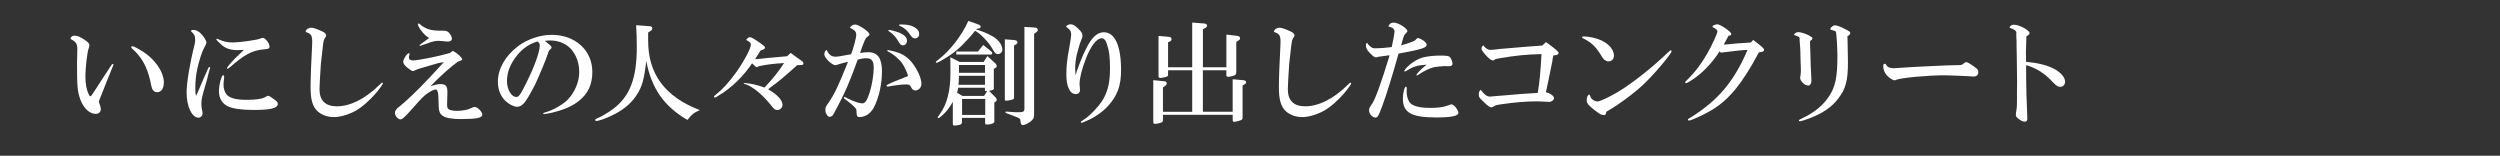 <?xml version="1.0" encoding="UTF-8"?><svg id="txt" xmlns="http://www.w3.org/2000/svg" width="610" height="38" viewBox="0 0 610 38"><rect x="0" y="0" width="610" height="38" fill="#333333" stroke="none"/><defs><style>.cls-1{fill:#fff;}.cls-2{fill:none;}</style></defs><rect class="cls-2" width="610" height="38"/><g><path class="cls-1" d="M17.18,9.5c.14-.57,.41-.79,1.06-.79s1.3,.27,2.33,.95c.92,.62,1.25,.98,1.25,1.38,0,.16-.08,.49-.22,.87-.33,1-.76,4.67-.76,6.68,0,1.79,.24,3.2,.76,4.32,.16,.38,.3,.57,.41,.57,.24,0,.24-.03,1.55-2.04,.65-1.03,1.19-1.85,1.44-2.23,.49-.73,.98-1.47,1.44-2.2,.73-1.17,.92-1.41,1.06-1.41,.11,0,.19,.08,.19,.16s-.05,.19-.68,1.71c-.46,1.14-.84,2.06-.95,2.36l-.81,2.04c-.22,.52-.43,1.06-.62,1.57-.16,.43-.3,.71-.33,.81-.11,.24-.16,.43-.16,.52,0,.14,.05,.35,.16,.62,.19,.46,.3,.92,.3,1.22,0,.73-.49,1.17-1.3,1.17-1.47,0-2.96-1.44-3.72-3.56-.68-1.95-.79-3.12-.79-8.98l.08-3.07c0-1.47-.22-1.85-1.44-2.55l-.08-.05-.05-.03-.03-.03-.08-.03Zm17.45,2.93c3.12,1.9,5.35,5.1,5.35,7.68,0,1.44-.62,2.39-1.63,2.39-.27,0-.54-.08-.73-.24-.49-.38-.57-.57-.95-2.52-.81-3.53-2.17-5.92-4.4-7.84-.16-.16-.24-.27-.24-.38,0-.14,.11-.24,.27-.24,.24-.03,1.14,.43,2.33,1.17Z"/><path class="cls-1" d="M50.06,18.34c.71-1.68,.87-2.01,1.03-2.01,.08,0,.19,.08,.19,.19s-.03,.16-.3,1.06c-.03,.08-.11,.38-.22,.84-.16,.71-.24,1-.73,2.66-.71,2.42-.9,3.28-.9,4.18,0,.46,.05,1.09,.16,1.52,.08,.38,.14,.71,.14,.87,0,.57-.46,1.06-1,1.06-1.6,0-2.9-2.74-2.9-6.13,0-2.39,.81-7.28,1.98-11.84,.08-.3,.11-.65,.11-1.08,0-.92-.19-1.28-1.06-2.09,.16-.22,.3-.27,.62-.27,.6,0,1.14,.24,1.76,.81,.71,.65,1.44,1.82,1.44,2.33q0,.19-.76,1.63c-.38,.68-1.09,2.96-1.44,4.56s-.52,3.09-.52,4.83c0,1.06,.03,1.41,.16,1.93,.22-.35,.35-.65,.73-1.57,.11-.27,.27-.62,.46-1.09,.16-.35,.33-.71,.46-1.06l.57-1.33Zm8.88-6.14l-.95,.03c-1.66,0-2.88-.38-3.85-1.22-.73-.62-1.33-1.25-1.36-1.41,0-.08,.03-.11,.16-.16l.05,.03,.22,.08c1.47,.65,2.28,.81,3.75,.81s5.67-.6,6.41-.9c.35-.14,.62-.22,.76-.22,.6,0,1.63,1.33,1.63,2.12,0,.52-.08,.57-1.85,.73-2.61,.35-4.34,1.3-7.87,4.37-.16,.14-.46,.35-.52,.35-.03,0-.14-.14-.14-.16,0-.3,1.57-2.09,3.18-3.56,.38-.38,.62-.62,.73-.71t.05-.05s.03-.03,.14-.16l-.54,.03Zm-4.26,6.92c-.08,.52-.14,1.09-.14,1.49,0,1,.27,1.87,.73,2.42,.76,.92,2.25,1.33,5.02,1.33,2.09,0,3.61-.22,4.29-.6q.65-.38,.79-.38c.33,0,.41,.05,1.6,.92,.65,.49,.81,.68,.81,1.06,0,1.03-1.71,1.47-5.86,1.47-2.88,0-5.08-.3-6.3-.87-1.41-.68-2.2-1.98-2.2-3.72,0-.92,.24-2.33,.6-3.26,.16-.49,.24-.6,.43-.6,.16,0,.24,.14,.24,.35l-.03,.38Z"/><path class="cls-1" d="M74.6,7.68c0-.46,.68-.92,1.3-.92,.54,0,1.28,.24,2.77,.92,.6,.3,.92,.62,.92,.95,0,.19-.03,.24-.41,.81-.14,.19-.27,.73-.35,1.41-.03,.14-.08,.73-.19,1.68-.11,1-.24,2.04-.35,3.07q-.33,5.13-.33,6.19c0,2.74,1.44,4.15,4.23,4.15,3.28,0,6.87-1.79,10.37-5.21,.52-.52,.6-.57,.68-.57s.19,.11,.19,.19c0,.16-.84,1.36-1.6,2.25-1.55,1.85-3.56,3.61-5.1,4.45-1.76,.95-3.75,1.52-5.27,1.52s-3.04-.54-4.02-1.47c-1.17-1.14-1.66-2.8-1.66-5.75,0-2.23,.16-6.38,.35-9.72,.03-.54,.05-1.03,.05-1.41,0-1.47-.27-1.95-1.22-2.28,0-.03-.14-.05-.38-.14v-.14Z"/><path class="cls-1" d="M110.49,12.4c1.06,.54,2.31,1.68,2.31,2.12q0,.16-1.11,.54c-1.82,1.33-4.26,3.5-6.62,5.95,.22-.05,.43-.11,.57-.16,.81-.24,1.28-.33,1.82-.33,1.3,0,1.71,.46,1.71,1.96,0,.19-.03,.92-.05,1.93-.03,.43-.03,.92-.03,1.17,0,.65,.14,.95,.49,1.14,.33,.19,1.14,.33,1.87,.33,1.3,0,2.77-.27,3.47-.65,.43-.22,.68-.3,.9-.3,.71,0,1.85,1.17,1.85,1.87,0,.81-1.36,1.08-5.35,1.08-2.06,0-3.53-.27-4.26-.76-.65-.43-.92-.98-1-1.95q-.05-.41-.08-2.39t-.6-2.12c-.46,0-1.22,.35-2.04,.92-.98,.68-1.49,1.22-3.53,3.53-2.01,2.28-2.63,2.85-3.12,2.85-.57,0-1.33-.9-1.33-1.57,0-.38,.19-.73,.62-1.17q.16-.16,1.68-1.41c2.36-2.06,5.62-5.38,8.96-9.09l.68-.73c-1.28,.19-1.55,.27-3.15,.76-.84,.24-1.6,.49-1.85,.54-1.14,.3-1.47,.41-2.12,.73-.19,.11-.38,.16-.46,.16-.19,0-.6-.27-1.33-.84-.73-.6-1-1-1-1.47,0-.65,.95-2.06,1.38-2.06,.05,0,.14,.03,.19,.05-.03,.14-.05,.25-.05,.3-.14,.49-.14,.54-.14,.68,0,.49,.35,.73,1.03,.73,1.22,0,6.24-1,9.01-1.82l.68-.52Zm-7.95-5.24c-.41-.65-.57-1-.57-1.19,0-.14,.05-.19,.22-.27,1.76,1.49,2.85,1.82,5.92,1.79,.9,0,1.22,.16,1.74,.87,.27,.38,.41,.76,.41,1.06,0,.46-.38,.73-1.03,.73q-.3,0-1.49-.14c-.27-.03-.54-.05-.79-.05-.76,0-1.44,.16-2.9,.71-1.09,.38-1.47,.52-1.57,.52-.05,0-.11-.05-.11-.14q0-.11,1.25-.98c.54-.41,.9-.68,1.09-.79-.73-.41-1.63-1.28-2.14-2.12Z"/><path class="cls-1" d="M134.59,11.58c0,.08-.08,.22-.19,.33-.27,.24-.41,.41-.43,.43-.08,.11-.16,.33-.27,.68-.33,1.14-2.06,5.35-3.18,7.71-.52,1.06-1.71,3.18-2.33,4.02-.6,.87-1.28,1.3-2.04,1.3s-1.9-.57-2.77-1.38c-1.25-1.17-1.9-2.8-1.9-4.72,0-3.12,1.76-6.27,4.86-8.63,2.25-1.74,5.43-2.82,8.28-2.82,5.75,0,9.91,3.8,9.91,9.04,0,3.04-1.03,5.29-3.28,7.08-1.66,1.3-3.42,2.09-6.57,2.88-.68,.16-1.66,.33-1.98,.33-.08,0-.16-.05-.16-.16q0-.14,.81-.35c1.66-.49,3.85-1.74,5.02-2.85,1.79-1.76,2.96-4.45,2.96-6.81,0-1.96-.52-3.72-1.55-5.13-1.17-1.68-3.23-2.66-5.54-2.66-.3,0-.76,.03-1.3,.11,1.19,.92,1.66,1.36,1.66,1.63Zm-8.42,1.93c-1.66,2.06-2.47,4.1-2.47,6.3,0,2.01,1.09,3.85,2.25,3.85,.54,0,.84-.33,1.6-1.74,2.44-4.59,4.15-9.01,4.15-10.8,0-.43-.05-.54-.49-1-1.85,.46-3.69,1.68-5.05,3.39Z"/><path class="cls-1" d="M158.15,9.88c-.03,8.17,4.1,13.74,12.62,16.99-1.55,.68-1.85,.92-3.04,2.39-5.7-3.29-8.79-7.74-10.04-14.39-.52,4.56-1.03,6.41-2.5,8.55-1.36,1.98-3.23,3.5-5.97,4.8-1.47,.71-3.18,1.3-3.69,1.3-.19,0-.3-.08-.3-.24s.14-.27,.49-.41c1.03-.41,2.71-1.41,3.91-2.31,4.07-3.07,5.75-7.46,5.75-15.07,0-1.93-.05-3.23-.16-5.35l3.42,.27c.33,.03,.52,.22,.52,.52,0,.19-.11,.41-.3,.54l-.71,.46v1.93Z"/><path class="cls-1" d="M195.8,15.01c.14,.11,.24,.27,.24,.43,0,.22-.16,.41-.35,.41l-1.17,.05c-1.71,1.55-2.63,2.33-3.83,3.34-.57,.49-1.09,.87-1.36,1.09l-1.49,1.11s-.16,.16-.41,.35c2.17,1.22,3.5,2.66,3.5,3.77,0,.71-.54,1.28-1.25,1.28-.54,0-.81-.19-1.57-1.17-2.09-2.63-4.53-4.62-6.32-5.16-.27-.11-.33-.14-.33-.19s.03-.08,.11-.08h.08l.24,.03c1.49,.14,2.99,.49,4.64,1.09,1.71-1.74,3.58-4.07,4.78-5.97-2.55,.14-4.42,.38-6.13,.76-.11,.05-.22,.11-.24,.14-.14,.08-.22,.11-.27,.11-.08,0-.33-.16-.49-.3q-.49-.49-.68-.65c-2.06,3.12-5.1,6.08-8.12,7.85-.68,.46-.76,.49-.98,.49-.11,0-.19-.05-.19-.16,0-.16,.05-.22,.49-.57,1.55-1.22,3.01-2.82,4.7-5.1,1.95-2.66,3.8-6.08,3.8-7.03,0-.49-.14-.65-1.14-1.17,.3-.46,.57-.68,.9-.68,.35,0,1.03,.38,2.39,1.33q1.33,.92,1.33,1.19c0,.3-.3,.49-1.11,.73-.43,.71-.81,1.3-1.3,2.06l.33,.05c1.38-.16,1.44-.16,2.82-.3,1.49-.14,2.31-.19,3.37-.3l1.25-.11,.87-.81,2.9,2.09Z"/><path class="cls-1" d="M203.98,26.71q-.6,1.19-.81,1.44c-.19,.22-.46,.35-.71,.35-.3,0-.52-.16-.73-.54-.3-.49-.33-.6-.33-1.25,0-.52,.14-.81,.73-1.6,1.47-2.12,2.5-4.29,4.78-10.02-.62,.11-1.44,.33-2.28,.6-.41,.14-.68,.22-.79,.22-.84,0-2.71-1.82-2.71-2.63,0-.46,.19-.87,.54-1.11,.68,1.28,1.19,1.66,2.23,1.66,.52,0,.98-.08,3.77-.6,.57-1.44,1.25-3.99,1.25-4.7,0-.81-.3-1.14-1.55-1.76,.19-.43,.79-.79,1.28-.79,.87,0,3.5,1.79,3.5,2.39,0,.19-.11,.33-.54,.65-.41,.19-.68,.81-1.76,3.91,.81-.14,1.41-.19,2.01-.19,2.31,0,3.34,1.47,3.34,4.72,0,3.01-.71,6.27-1.93,8.66-.73,1.49-2.09,2.44-3.5,2.44-.65,0-.76-.22-.79-1.49,.08-.52-.49-1.11-2.44-2.61-.52-.38-.65-.49-.65-.6s.08-.19,.19-.19,.14,0,.73,.33c1.57,.79,2.85,1.22,3.58,1.22s1.14-.62,1.82-2.69c.54-1.66,.98-4.29,.98-6s-.52-2.33-1.85-2.33c-.6,0-1.22,.11-2.06,.35-1.79,5.05-3.18,8.28-5.29,12.16Zm15.07-13.9c1.85,.62,3.26,1.85,4.45,3.88,.87,1.44,1.33,2.77,1.33,3.8,0,.87-.68,1.58-1.52,1.58-.41,0-.73-.24-1-.79-.3-.6-.43-.68-1.3-.68s-2.55,.19-4.15,.49c-.11,.03-.19,.03-.27,.03-.16,0-.27-.11-.27-.24q0-.22,1.87-.98c.49-.19,.98-.38,1.44-.57,.76-.33,1.28-.54,1.49-.6,.27-.05,.41-.14,.41-.27,0-.38-.84-2.2-1.36-2.96-.84-1.17-2.23-2.33-3.45-2.9-.16-.08-.22-.14-.22-.22,0-.11,.05-.16,.19-.16,.22,0,1.79,.38,2.36,.6Zm-.33-5.08c1.76,.57,2.58,1.28,2.58,2.2,0,.65-.43,1.14-.98,1.14-.41,0-.68-.24-1.06-.87-.57-1.03-1.33-1.9-2.09-2.39-.38-.24-.41-.24-.41-.35s.08-.16,.19-.16c.24,0,1.14,.22,1.76,.43Zm4.15-1.22c.95,.46,1.41,1.06,1.41,1.76,0,.65-.41,1.09-1,1.09-.49,0-.71-.19-1.25-.95-.68-1.03-1.44-1.66-2.5-2.12-.14-.03-.19-.08-.19-.16,0-.14,.14-.16,.54-.16,1.33,0,2.28,.16,2.99,.54Z"/><path class="cls-1" d="M238.17,7.16c1.55,.49,2.82,1.03,3.99,1.68,1.49,.84,2.42,2.12,2.42,3.31,0,.57-.52,1.06-1.14,1.06-.43,0-.73-.3-1.28-1.28-.79-1.52-3.09-3.91-4.26-4.42-.65,.9-1.82,2.2-3.18,3.56-1.38,1.38-2.9,2.5-5.05,3.72-.68,.38-1.03,.54-1.17,.54-.08,0-.16-.08-.16-.16,0-.14,.08-.22,.76-.73,2.8-2.17,5.62-5.86,7.17-9.34l2.44,.87c.38,.14,.57,.33,.57,.52s-.19,.43-.38,.46l-.6,.08-.14,.14Zm-5.65,17.62c-.81,1.44-1.44,2.28-2.42,3.2-.65,.6-.98,.84-1.17,.84-.08,0-.14-.05-.14-.14q0-.11,.6-.95c1.68-2.31,2.52-5.65,2.52-9.88,0-.54,0-1.49-.03-3.88l2.28,1.14h5.86l.9-1.44,1.93,1.79c.22,.19,.35,.46,.35,.68,0,.19-.14,.38-.38,.49l-.33,.16v4.86c.05,.19-.35,.38-1.17,.52l1.6,1.6c.19,.22,.27,.35,.27,.54,0,.27-.11,.46-.38,.57l-.19,.11v4.72c0,.35-.84,.68-1.71,.68-.38,0-.54-.08-.54-.33v-1.3h-5.65v1.06c0,.33-.11,.46-.52,.62-.24,.11-.81,.19-1.28,.19-.33,0-.43-.11-.43-.38v-5.48Zm6.11-12.21l1.28-1.6,1.85,1.49c.27,.22,.35,.35,.35,.52,0,.22-.11,.33-.35,.33h-8.42v-.73h5.29Zm-4.83,8.85c-.11,.54-.14,.65-.27,1.22l1.3,.76h5.29l.76-1.17h-.14c-.3,0-.41-.05-.41-.22v-.6h-6.54Zm.19-2.93c-.03,1.28-.05,1.74-.14,2.2h6.49v-2.2h-6.35Zm0-.73h6.35v-1.9h-6.35v1.9Zm6.41,10.29v-3.91h-5.65v3.91h5.65Zm7.03-4.18c0,.24-.19,.41-.62,.49-.73,.16-1.06,.22-1.28,.22s-.35-.11-.35-.3V9.6l2.2,.16c.6,.05,.87,.22,.87,.57,0,.22-.14,.41-.41,.54l-.41,.22v12.76Zm4.89,4.04c0,.87-.16,1.19-.87,1.74-.62,.49-1.44,.87-1.85,.87-.43,0-.57-.3-.62-1.17q-.03-.49-.95-.79c-.16-.05-.49-.19-.98-.38-.41-.16-1.11-.43-1.49-.57-.16-.05-.24-.14-.24-.24s.05-.14,.24-.14c.08,0,.33,.03,.68,.05,.84,.08,1.63,.11,2.25,.11,1.17,0,1.47-.16,1.47-.87V6.56l2.55,.16c.43,.03,.71,.25,.71,.57,0,.22-.11,.41-.41,.6l-.49,.35V27.9Z"/><path class="cls-1" d="M262.63,17.67c2.47-7.06,4.34-9.8,6.7-9.8,2.71,0,4.21,3.31,4.21,9.26,0,3.72-.87,6.16-3.09,8.63-1.33,1.47-3.23,2.82-5.13,3.64-.73,.33-1.33,.57-1.41,.57-.11,0-.19-.08-.19-.19s0-.11,1.09-.84c1.17-.79,3.07-2.77,3.99-4.13,1.44-2.2,2.04-4.51,2.04-8.04,0-2.77-.19-4.42-.73-5.94-.35-1.09-.71-1.49-1.33-1.49-1.17,0-2.61,1.85-3.8,4.91-1,2.52-1.57,4.83-1.57,6.27,0,.11,0,.24,.03,.35,.05,.62,.08,1.03,.08,1.11,0,.57-.41,.98-1,.98-1.47,0-2.33-1.79-2.33-4.83,0-1.93,.19-3.77,.71-6.46,.35-2.01,.46-2.74,.46-3.28,0-.49-.16-.95-.46-1.22-.03-.03-.27-.24-.62-.54-.05-.03-.11-.08-.19-.16,.27-.35,.71-.54,1.17-.54,.54,0,1.03,.3,1.82,1.06,.84,.81,1.03,1.14,1.03,1.74,0,.35-.03,.46-.33,1.14-.22,.46-.81,2.44-1.06,3.5-.24,1.11-.38,2.28-.38,3.37,0,.46,.03,.81,.08,1.63l.24-.68Z"/><path class="cls-1" d="M283.76,29.31c0,.33-.11,.46-.46,.62-.35,.14-1.11,.3-1.47,.3-.3,0-.43-.14-.43-.46v-10.21l2.71,.27c.38,.05,.57,.22,.57,.52,0,.19-.11,.41-.27,.52l-.65,.46v5.95h7.14v-10.13h-5.89v1.11c0,.22-.11,.35-.33,.43-.27,.14-1.25,.33-1.57,.33-.3,0-.43-.14-.43-.38V8.76l2.52,.22c.43,.03,.65,.24,.65,.6,0,.24-.16,.46-.46,.57l-.38,.16v6.11h5.89V5.5l2.96,.24c.43,.03,.65,.22,.65,.52,0,.22-.11,.38-.35,.52l-.65,.35v9.28h5.73v-7.98l2.66,.33c.46,.05,.68,.24,.68,.62,0,.19-.11,.33-.33,.46l-.6,.38v7.38c0,.54-.16,.73-.79,.92-.35,.11-.95,.22-1.17,.22-.3,0-.46-.14-.46-.38v-1.22h-5.73v10.13h7.27v-7.93l2.58,.22c.49,.05,.71,.22,.71,.52,0,.16-.11,.33-.35,.46l-.52,.33v7.84c0,.43-.11,.54-.95,.79-.43,.14-.9,.22-1.11,.22-.24,0-.35-.11-.35-.41v-1.3h-17.02v1.3Z"/><path class="cls-1" d="M310.87,7.68c0-.46,.68-.92,1.3-.92,.54,0,1.28,.24,2.77,.92,.6,.3,.92,.62,.92,.95,0,.19-.03,.24-.41,.81-.14,.19-.27,.73-.35,1.41-.03,.14-.08,.73-.19,1.68-.11,1-.24,2.04-.35,3.07q-.33,5.13-.33,6.19c0,2.74,1.44,4.15,4.23,4.15,3.28,0,6.87-1.79,10.37-5.21,.52-.52,.6-.57,.68-.57s.19,.11,.19,.19c0,.16-.84,1.36-1.6,2.25-1.55,1.85-3.56,3.61-5.1,4.45-1.76,.95-3.75,1.52-5.27,1.52s-3.04-.54-4.02-1.47c-1.17-1.14-1.66-2.8-1.66-5.75,0-2.23,.16-6.38,.35-9.72,.03-.54,.05-1.03,.05-1.41,0-1.47-.27-1.95-1.22-2.28,0-.03-.14-.05-.38-.14v-.14Z"/><path class="cls-1" d="M341.24,13.08c-1.41,5.1-2.93,9.99-3.96,12.76-.84,2.31-1.14,2.85-1.63,2.85-.79,0-1.6-.9-1.6-1.79,0-.41,.11-.65,.68-1.49,.71-.84,2.36-5.38,4.34-11.92-.16,.03-.3,.03-.33,.03-.35,.05-.71,.11-1.03,.14l-1.17,.16q-.68,.19-.79,.19c-.35,0-.62-.19-1.57-1.14-.62-.65-.9-1.17-.9-1.79,0-.3,.05-.46,.3-.65,.19,.38,.35,.57,.73,.87,.49,.41,.71,.49,1.33,.49,1,0,2.77-.14,3.94-.3,.38-1.66,.68-3.37,.68-3.83,0-.6-.52-1-1.52-1.22,.35-.71,.68-.92,1.36-.92,1.09,0,3.31,1.41,3.31,2.09q0,.16-.76,.95s-.11,.24-.22,.57l-.24,.81c-.05,.24-.14,.52-.22,.79,0,0-.03,.19-.08,.35,2.66-.81,3.37-1.09,3.61-1.47,.16-.22,.35-.33,.49-.33,.22,0,.98,.35,1.41,.68,.41,.27,.71,.71,.71,.95,0,.73-1.17,1.11-6.16,2.04l-.71,.14Zm1.98,9.12c-.05,1,.27,2.2,.76,2.8,.71,.9,2.42,1.33,5.16,1.33,1.52,0,2.99-.19,3.91-.52,.98-.35,1-.35,1.11-.35,.6,0,1.68,1.36,1.68,2.09s-1.71,1.11-5.37,1.11c-6.08,0-8.17-1.17-8.17-4.61,0-1.33,.41-2.9,.73-2.9,.14,0,.22,.16,.22,.46l-.03,.6Zm9.04-6.05c-.49,0-1.55,.11-2.33,.24-.84,.16-2.58,.95-3.69,1.74-.38,.24-.46,.3-.54,.3-.05,0-.08-.03-.08-.11,0-.33,1.09-1.44,2.5-2.55-2.28,.16-3.2,.43-4.94,1.49-.19,.14-.33,.19-.38,.19-.08,0-.14-.05-.14-.11,0-.35,1.09-1.47,2.06-2.12,1.06-.71,1.82-1.06,2.77-1.28,1-.22,2.58-.38,3.85-.38,1.74,0,2.2,.08,2.5,.43,.3,.38,.57,1.11,.57,1.55s-.27,.62-.92,.62l-1.22-.03Z"/><path class="cls-1" d="M378.83,14.65c-.98,4.86-1.09,5.38-1.63,7.87,1.06,.22,1.98,.9,1.98,1.44,0,.43-.6,.9-1.14,.9-.24,0-.65-.03-1.09-.05-.71-.05-1.41-.08-2.09-.08-2.33,0-5.7,.27-8.33,.68-1.47,.22-1.66,.27-2.14,.6-.22,.11-.41,.19-.52,.19-.33,0-.92-.41-1.85-1.33-1.09-1.03-1.19-1.19-1.19-1.76,0-.65,.11-.9,.49-1.19,.14,.16,.24,.3,.27,.35,.6,.84,1.28,1.3,1.98,1.3,.11,0,.19,0,.35-.03,.22-.03,.68-.05,1.22-.11l2.36-.19c1.19-.11,2.39-.19,3.56-.3,.65-.05,1.79-.14,4.15-.27,.46-2.71,.65-4.75,.92-9.47-3.61,.08-6.16,.33-10.04,.98-.38,.08-.62,.14-.71,.14-.33,.05-.41,.08-.49,.11l-.08,.05-.24,.19c-.08,.05-.16,.08-.25,.08-.33,0-.87-.33-1.36-.84q-1.47-1.52-1.47-2.01c0-.35,.11-.54,.43-.84,.54,.73,1.14,1.11,1.68,1.11,.24,0,.41,0,1.17-.08,.46-.05,.81-.11,1.11-.14,.87-.05,5.21-.43,6.81-.57,.9-.05,1.76-.14,2.63-.19,.14-.03,.54-.05,1-.08l.9-.84c2.33,1.68,3.07,2.31,3.07,2.66,0,.22-.22,.43-.49,.49l-.79,.11-.22,1.14Z"/><path class="cls-1" d="M390.76,9.88c1.85,.84,3.04,2.28,3.04,3.69,0,.87-.54,1.41-1.41,1.41-.27,0-.54-.14-.9-.38-.35-.33-.41-.38-1.06-1.47-1.17-1.85-2.25-2.82-3.99-3.69-.35-.16-.43-.22-.43-.33,0-.14,.16-.22,.43-.22,1.3,0,3.07,.41,4.32,.98Zm-2.23,14.36c.38,.33,.87,.52,1.25,.52,.6,0,2.9-1.09,5-2.33,3.72-2.25,8.52-6.08,12.38-9.8,.24-.24,.41-.35,.54-.35,.08,0,.16,.11,.16,.22,0,.38-1.55,2.39-3.8,4.91-2.28,2.58-3.96,4.15-6.43,6.03-2.2,1.66-3.72,2.69-5.65,3.8-.05,.14-.08,.24-.11,.3-.11,.49-.16,.54-.49,.54-.62,0-.98-.19-2.28-1.19-1.57-1.22-1.95-1.71-1.95-2.44s.24-1.28,.68-1.41c.35,.9,.38,.95,.71,1.22Z"/><path class="cls-1" d="M429.17,12.78c-4.04,7.55-7.11,11.35-11.35,13.98-1.71,1.06-5.16,2.66-5.7,2.66-.14,0-.24-.08-.24-.22,0-.19,0-.22,.87-.68,6.6-4.18,10.37-8.71,13.65-16.34-.84,0-3.07,.22-5.46,.54-.81,.11-.84,.11-.92,.11-.19,0-.3-.05-.46-.3-1.3,2.14-3.37,4.45-5.29,5.95-1.14,.92-2.61,1.82-2.9,1.82-.11,0-.19-.08-.19-.19,0-.14,.05-.22,.68-.81,1.74-1.71,3.23-3.66,4.7-6.22,1.11-1.93,2.5-4.94,2.5-5.43,0-.19-.16-.43-.49-.65q-.08-.05-.43-.24c-.11-.05-.14-.08-.3-.19,.05-.24,.08-.3,.33-.41,.38-.16,.62-.24,.81-.24,.79,0,3.45,1.82,3.45,2.36,0,.27-.24,.43-.68,.43l-.27,.54-.71,1.3-.16,.33c.52-.03,.9-.05,1.06-.08,.79-.08,1.57-.14,2.33-.22,.73-.05,1.47-.11,2.23-.14,.14-.03,.49-.05,.98-.08l.57-.62c2.14,1.63,2.66,2.09,2.66,2.42,0,.22-.19,.41-.43,.46l-.81,.16Z"/><path class="cls-1" d="M438.07,8.63s-.19-.05-.35-.08c.19-.49,.54-.71,1.09-.71,.6,0,1.95,.43,2.74,.9,.6,.33,.68,.41,.68,.6,0,.24-.19,.43-.57,.65v.95l.08,2.36c.08,3.04,.08,3.12,.22,5.59,.03,.3,.03,.6,.03,.76,0,.76-.3,1.22-.81,1.22-.84,0-1.95-1.09-1.95-1.9,0-.08,.03-.22,.08-.46,.05-.35,.11-.9,.11-1.38q0-.19-.08-2.33l-.05-2.28c-.05-.84-.08-1.6-.16-2.31-.03-.38-.05-.73-.03-.79-.03-.38-.05-.41-.62-.6l-.38-.19Zm12.73,1.11l.05,2.5c.03,1,.05,2.01,.05,2.93,0,4.53-.52,6.49-2.39,8.9-1.55,2.04-3.66,3.5-6.79,4.72-1.17,.46-2.25,.79-2.55,.79-.16,0-.24-.05-.24-.16,0-.16,.08-.22,.98-.65,2.82-1.33,4.86-3.01,6.38-5.27,1.55-2.33,2.04-4.72,2.04-9.8,0-1.9-.22-5.59-.35-5.89-.08-.22-.22-.27-1.36-.6,0-.35,.03-.41,.46-.76,.27-.22,.38-.27,.57-.27,.62,0,1.33,.27,2.93,1.11,.79,.43,.87,.49,.87,.76,0,.3-.22,.54-.68,.79l.03,.9Z"/><path class="cls-1" d="M479.4,15.28c.11-.08,.22-.11,.35-.11,.33,0,.84,.3,2.09,1.19,.71,.52,.87,.73,.87,1.22,0,.68-.43,1.09-1.14,1.09-.16,0-.79-.03-1.38-.08-.79-.05-4.83-.22-5.67-.22-4.13,0-10.61,.6-11.81,1.09-.19,.08-.33,.14-.41,.14-.41,0-1.3-.57-1.87-1.17-.57-.62-.92-1.47-.92-2.25,0-.14,.03-.33,.08-.49,0-.08,.03-.08,.03-.08,.08-.03,.19-.05,.25-.05,.19,0,.24,.05,.46,.41,.27,.46,.87,.68,1.82,.68,.19,0,.71-.03,1.22-.08,2.99-.24,12.95-.71,14.52-.68,.46,0,.76-.05,.9-.14l.62-.46Z"/><path class="cls-1" d="M492,9.55c-.03-.65-.03-1.09-.03-1.19,.03-.19,.03-.3,.03-.35,.03-.46-.57-.9-1.68-1.25,.05-.41,.52-.73,1.06-.73,1.3,0,3.83,1.33,3.83,2.04,0,.3-.27,.54-.76,.76l-.03,.79-.05,1.6-.05,1.6,.03,.98v1.28c3.04,.3,5.05,.81,6.79,1.68,1.68,.9,2.74,2.09,2.74,3.18,0,.71-.49,1.25-1.17,1.25-.57,0-.92-.22-1.76-1.08-2.04-2.23-4.13-3.53-6.57-4.21v3.09c.05,3.77,.08,4.64,.22,7.93l.03,.84c0,.33,0,.6,.03,.84v.43c0,.46-.19,.65-.65,.65-.43,0-.95-.24-1.52-.71-.52-.38-.62-.6-.62-1.03q0-.3,.16-1.19c.08-.52,.11-.9,.11-2.14v-2.17c.03-1.03,.03-1.74,.03-2.47,0-.9-.05-5.35-.08-6.43-.03-1.36-.05-2.23-.05-2.55v-1.41Z"/></g></svg>